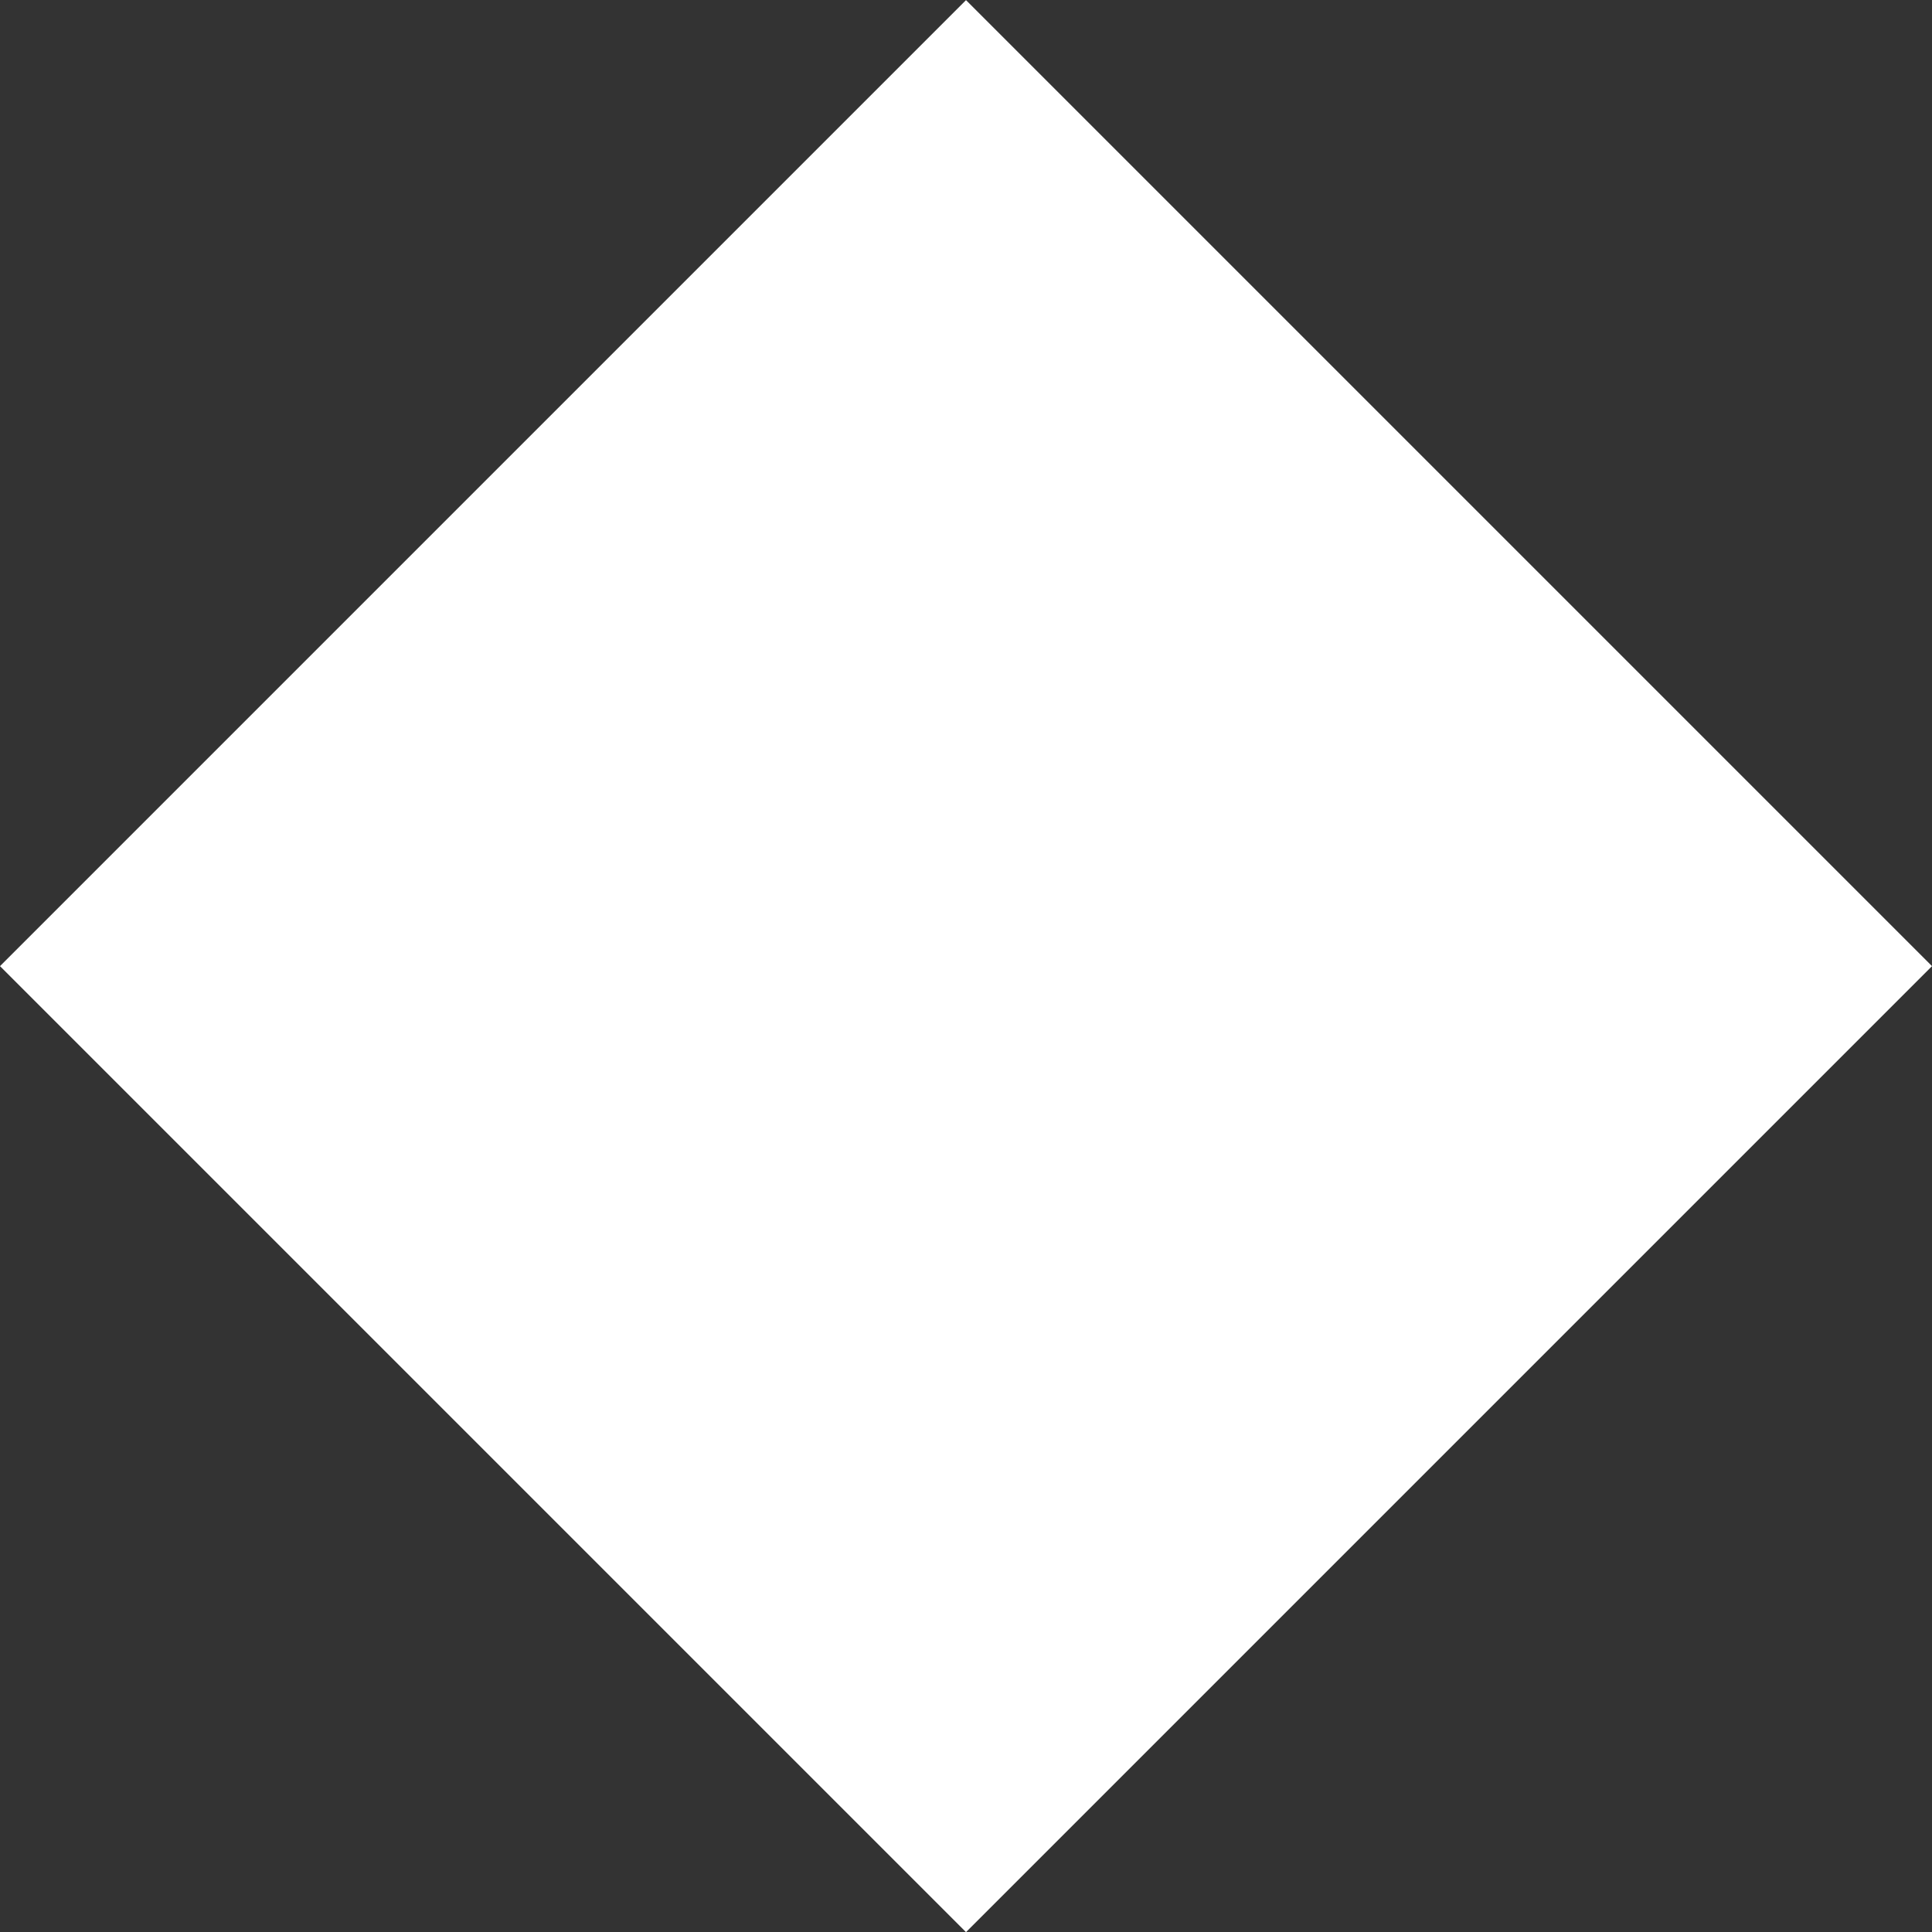<svg xmlns="http://www.w3.org/2000/svg" width="7.071" height="7.071" viewBox="0 0 7.071 7.071">
  <rect x="0" y="0" width="7.071" height="7.071" fill="#333333" stroke="none"/>
  <rect id="Rectangle_35" data-name="Rectangle 35" width="5" height="5" transform="translate(0 3.536) rotate(-45)" fill="#fff"/>
</svg>
